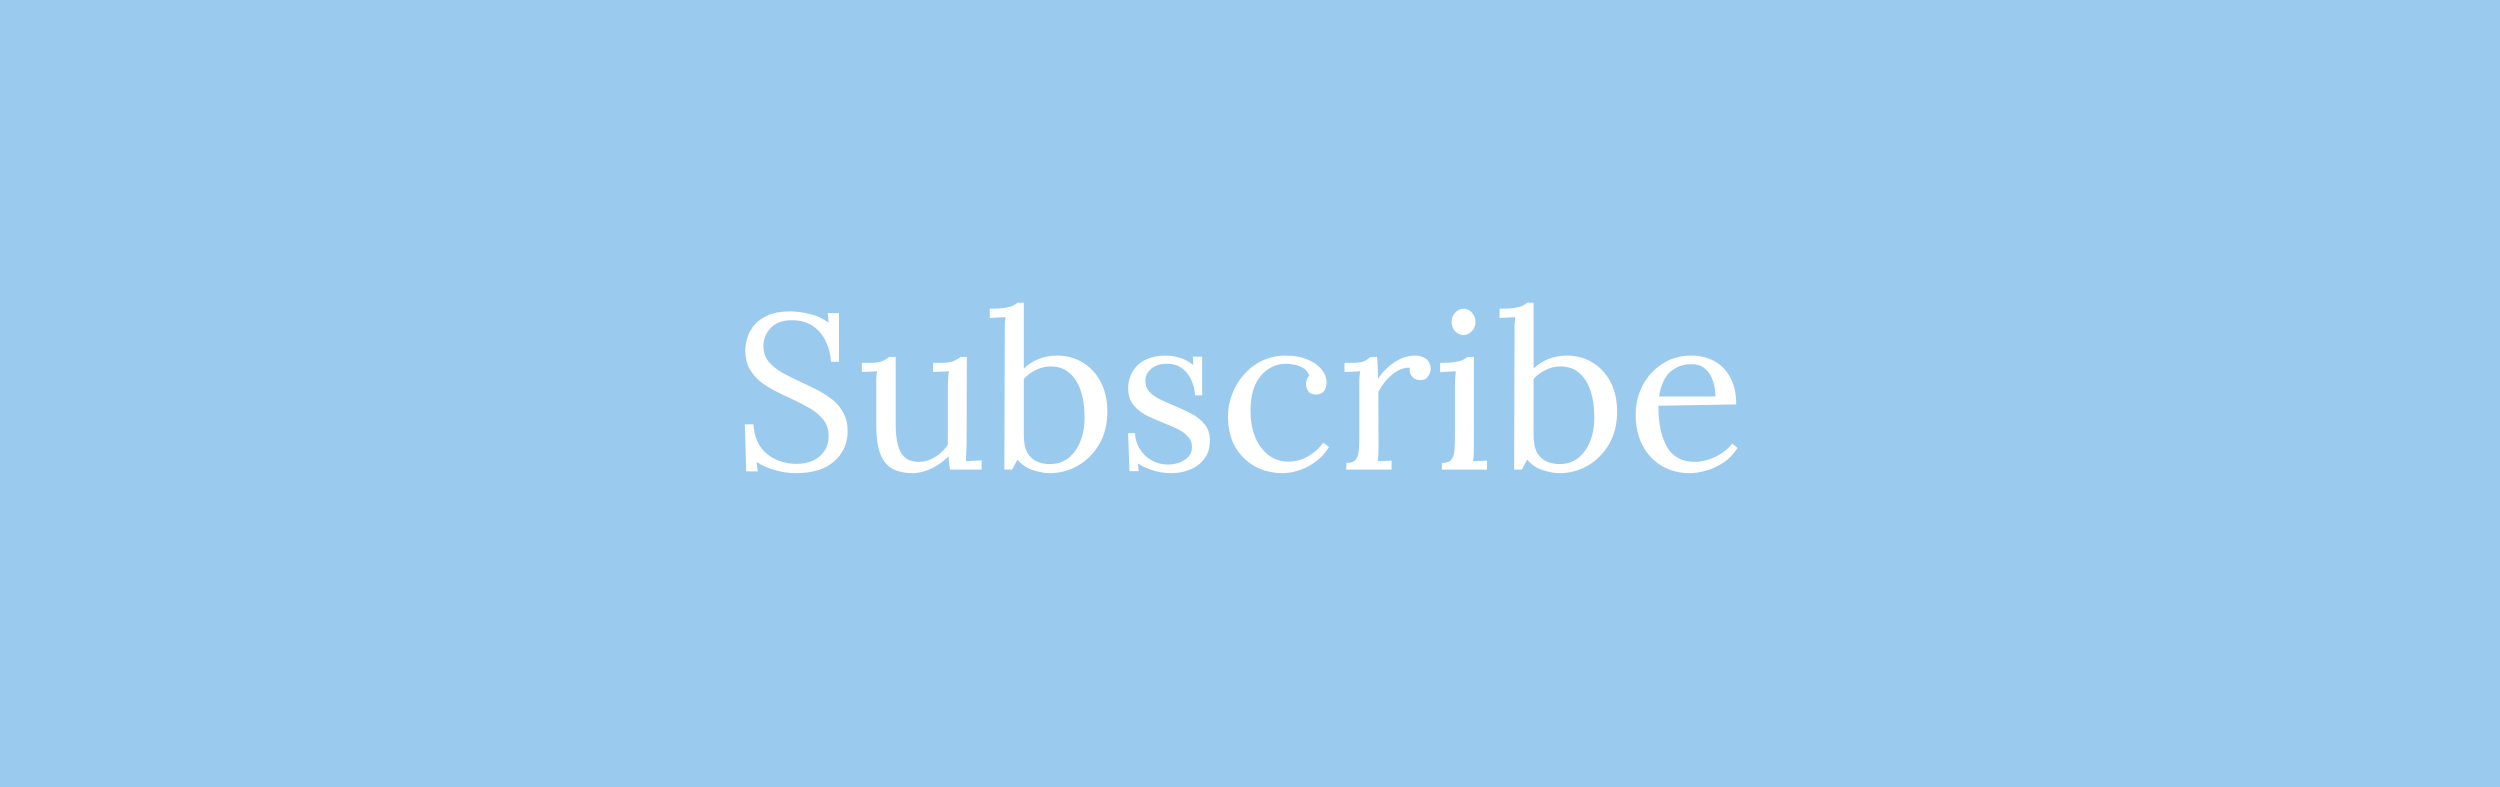 <?xml version="1.0" encoding="UTF-8"?> <svg xmlns="http://www.w3.org/2000/svg" width="181" height="57" viewBox="0 0 181 57" fill="none"><rect x="0" y="0" width="181" height="57" fill="#333333" stroke="none"/> <rect x="0.5" y="0.5" width="180" height="56" fill="#9ACBEF" stroke="#9ACBEF"></rect> <path d="M60.168 26.192C60.136 25.68 60.013 25.195 59.8 24.736C59.587 24.277 59.277 23.904 58.872 23.616C58.467 23.328 57.949 23.184 57.32 23.184C56.659 23.184 56.152 23.371 55.8 23.744C55.448 24.117 55.272 24.555 55.272 25.056C55.272 25.504 55.4 25.883 55.656 26.192C55.912 26.491 56.243 26.757 56.648 26.992C57.064 27.216 57.501 27.435 57.96 27.648C58.365 27.829 58.771 28.027 59.176 28.24C59.581 28.443 59.949 28.677 60.28 28.944C60.611 29.211 60.872 29.531 61.064 29.904C61.267 30.267 61.368 30.704 61.368 31.216C61.368 32.101 61.043 32.832 60.392 33.408C59.741 33.973 58.819 34.256 57.624 34.256C57.144 34.256 56.648 34.187 56.136 34.048C55.624 33.909 55.171 33.707 54.776 33.44L54.856 34.128H54.024L53.928 30.72H54.552C54.605 31.659 54.931 32.373 55.528 32.864C56.125 33.344 56.845 33.584 57.688 33.584C58.104 33.584 58.488 33.509 58.84 33.36C59.192 33.2 59.469 32.971 59.672 32.672C59.885 32.373 59.992 32.011 59.992 31.584C59.992 31.104 59.864 30.704 59.608 30.384C59.352 30.064 59.021 29.787 58.616 29.552C58.211 29.317 57.779 29.093 57.32 28.88C56.915 28.699 56.515 28.507 56.12 28.304C55.725 28.101 55.363 27.872 55.032 27.616C54.712 27.349 54.451 27.035 54.248 26.672C54.056 26.309 53.96 25.872 53.96 25.36C53.96 25.083 54.008 24.784 54.104 24.464C54.2 24.144 54.365 23.84 54.6 23.552C54.845 23.253 55.176 23.013 55.592 22.832C56.019 22.64 56.557 22.544 57.208 22.544C57.613 22.544 58.067 22.603 58.568 22.72C59.08 22.827 59.555 23.04 59.992 23.36L59.928 22.672H60.744V26.192H60.168ZM66.064 34.256C65.488 34.256 65.003 34.149 64.608 33.936C64.224 33.723 63.931 33.36 63.728 32.848C63.536 32.336 63.44 31.643 63.44 30.768V27.92C63.44 27.749 63.44 27.579 63.44 27.408C63.451 27.237 63.472 27.061 63.504 26.88C63.323 26.891 63.136 26.901 62.944 26.912C62.763 26.912 62.582 26.917 62.4 26.928V26.272H62.896C63.355 26.272 63.686 26.229 63.888 26.144C64.102 26.048 64.267 25.947 64.384 25.84H64.848V30.72C64.848 31.637 64.976 32.325 65.232 32.784C65.499 33.232 65.947 33.451 66.576 33.44C66.982 33.429 67.366 33.307 67.728 33.072C68.102 32.827 68.4 32.539 68.624 32.208V28.096C68.624 27.84 68.63 27.621 68.64 27.44C68.651 27.248 68.672 27.061 68.704 26.88C68.512 26.891 68.32 26.901 68.128 26.912C67.936 26.912 67.744 26.917 67.552 26.928V26.272H68.048C68.507 26.272 68.838 26.229 69.04 26.144C69.254 26.048 69.419 25.947 69.536 25.84H70L69.984 31.888C69.984 32.059 69.979 32.299 69.968 32.608C69.958 32.917 69.942 33.179 69.92 33.392C70.112 33.381 70.304 33.371 70.496 33.36C70.688 33.349 70.88 33.339 71.072 33.328V34H68.784C68.752 33.819 68.726 33.648 68.704 33.488C68.694 33.328 68.683 33.179 68.672 33.04C68.342 33.371 67.942 33.659 67.472 33.904C67.003 34.139 66.534 34.256 66.064 34.256ZM72.747 24C72.747 23.829 72.747 23.669 72.747 23.52C72.758 23.36 72.774 23.173 72.795 22.96C72.603 22.971 72.411 22.981 72.219 22.992C72.038 23.003 71.851 23.013 71.659 23.024V22.352C72.129 22.352 72.491 22.331 72.747 22.288C73.014 22.245 73.211 22.192 73.339 22.128C73.478 22.064 73.585 21.995 73.659 21.92H74.123V26.688C74.422 26.389 74.774 26.16 75.179 26C75.595 25.829 76.049 25.744 76.539 25.744C77.222 25.744 77.835 25.909 78.379 26.24C78.934 26.571 79.371 27.04 79.691 27.648C80.011 28.256 80.171 28.976 80.171 29.808C80.171 30.715 79.974 31.504 79.579 32.176C79.185 32.837 78.673 33.349 78.043 33.712C77.414 34.075 76.737 34.256 76.011 34.256C75.649 34.256 75.249 34.187 74.811 34.048C74.385 33.92 74.001 33.664 73.659 33.28L73.275 34H72.715L72.747 24ZM74.123 31.488C74.123 32.053 74.214 32.491 74.395 32.8C74.577 33.099 74.811 33.307 75.099 33.424C75.387 33.541 75.691 33.6 76.011 33.6C76.779 33.6 77.387 33.285 77.835 32.656C78.294 32.027 78.523 31.211 78.523 30.208C78.523 29.483 78.433 28.848 78.251 28.304C78.07 27.749 77.798 27.317 77.435 27.008C77.073 26.688 76.614 26.528 76.059 26.528C75.707 26.528 75.355 26.613 75.003 26.784C74.662 26.944 74.369 27.163 74.123 27.44V31.488ZM84.828 34.256C84.294 34.256 83.82 34.181 83.404 34.032C82.988 33.893 82.646 33.733 82.38 33.552L82.444 34.112H81.772L81.676 31.36H82.172C82.193 31.797 82.316 32.192 82.54 32.544C82.764 32.885 83.052 33.152 83.404 33.344C83.756 33.536 84.134 33.632 84.54 33.632C84.817 33.632 85.089 33.589 85.356 33.504C85.622 33.408 85.846 33.269 86.028 33.088C86.209 32.896 86.3 32.656 86.3 32.368C86.3 32.069 86.209 31.824 86.028 31.632C85.857 31.429 85.628 31.253 85.34 31.104C85.052 30.955 84.742 30.816 84.412 30.688C83.985 30.517 83.558 30.336 83.132 30.144C82.716 29.941 82.369 29.68 82.092 29.36C81.814 29.029 81.676 28.597 81.676 28.064C81.676 27.84 81.718 27.595 81.804 27.328C81.889 27.061 82.033 26.811 82.236 26.576C82.438 26.331 82.716 26.133 83.068 25.984C83.42 25.824 83.868 25.744 84.412 25.744C84.7 25.744 85.02 25.792 85.372 25.888C85.724 25.984 86.065 26.165 86.396 26.432L86.364 25.824H87.036V28.624H86.524C86.502 28.251 86.417 27.893 86.268 27.552C86.118 27.2 85.9 26.912 85.612 26.688C85.324 26.453 84.95 26.336 84.492 26.336C84.001 26.336 83.617 26.459 83.34 26.704C83.062 26.949 82.924 27.232 82.924 27.552C82.924 27.883 83.025 28.16 83.228 28.384C83.441 28.597 83.713 28.784 84.044 28.944C84.374 29.104 84.726 29.259 85.1 29.408C85.505 29.579 85.9 29.765 86.284 29.968C86.668 30.171 86.982 30.427 87.228 30.736C87.473 31.035 87.596 31.424 87.596 31.904C87.596 32.437 87.457 32.88 87.18 33.232C86.913 33.584 86.566 33.84 86.14 34C85.724 34.171 85.286 34.256 84.828 34.256ZM92.858 34.256C92.143 34.256 91.482 34.096 90.874 33.776C90.277 33.445 89.797 32.976 89.434 32.368C89.082 31.749 88.906 31.008 88.906 30.144C88.906 29.589 89.007 29.051 89.21 28.528C89.413 28.005 89.695 27.536 90.058 27.12C90.431 26.693 90.874 26.357 91.386 26.112C91.898 25.867 92.463 25.744 93.082 25.744C93.679 25.744 94.197 25.835 94.634 26.016C95.082 26.197 95.429 26.437 95.674 26.736C95.919 27.035 96.042 27.36 96.042 27.712C96.042 27.947 95.978 28.149 95.85 28.32C95.722 28.48 95.535 28.56 95.29 28.56C95.023 28.571 94.831 28.491 94.714 28.32C94.607 28.139 94.554 27.979 94.554 27.84C94.554 27.733 94.57 27.627 94.602 27.52C94.634 27.403 94.698 27.296 94.794 27.2C94.709 26.944 94.559 26.757 94.346 26.64C94.133 26.512 93.909 26.432 93.674 26.4C93.45 26.357 93.263 26.336 93.114 26.336C92.389 26.336 91.775 26.629 91.274 27.216C90.783 27.792 90.538 28.635 90.538 29.744C90.538 30.459 90.65 31.093 90.874 31.648C91.109 32.203 91.434 32.64 91.85 32.96C92.266 33.269 92.746 33.424 93.29 33.424C93.791 33.424 94.271 33.291 94.73 33.024C95.189 32.757 95.546 32.432 95.802 32.048L96.218 32.368C95.941 32.816 95.605 33.179 95.21 33.456C94.826 33.733 94.426 33.936 94.01 34.064C93.605 34.192 93.221 34.256 92.858 34.256ZM97.47 33.52C97.8 33.52 98.03 33.44 98.158 33.28C98.286 33.109 98.36 32.88 98.382 32.592C98.403 32.293 98.414 31.952 98.414 31.568V27.92C98.414 27.749 98.414 27.579 98.414 27.408C98.424 27.237 98.446 27.061 98.478 26.88C98.286 26.891 98.094 26.901 97.902 26.912C97.72 26.912 97.534 26.917 97.342 26.928V26.272H97.838C98.296 26.272 98.611 26.229 98.782 26.144C98.963 26.048 99.112 25.947 99.23 25.84H99.694C99.715 26.011 99.731 26.224 99.742 26.48C99.752 26.725 99.763 27.04 99.774 27.424C99.934 27.157 100.152 26.896 100.43 26.64C100.707 26.384 101.016 26.171 101.358 26C101.71 25.829 102.078 25.744 102.462 25.744C102.76 25.744 103.022 25.824 103.246 25.984C103.47 26.144 103.582 26.4 103.582 26.752C103.582 26.891 103.518 27.056 103.39 27.248C103.272 27.44 103.07 27.531 102.782 27.52C102.547 27.509 102.36 27.419 102.222 27.248C102.083 27.067 102.03 26.859 102.062 26.624C101.656 26.603 101.246 26.757 100.83 27.088C100.414 27.419 100.067 27.845 99.79 28.368L99.806 32.304C99.806 32.517 99.8 32.709 99.79 32.88C99.79 33.04 99.774 33.211 99.742 33.392C99.912 33.381 100.078 33.376 100.238 33.376C100.408 33.365 100.579 33.355 100.75 33.344V34H97.47V33.52ZM104.392 33.52C104.722 33.52 104.952 33.44 105.08 33.28C105.208 33.109 105.282 32.88 105.304 32.592C105.325 32.293 105.336 31.952 105.336 31.568V27.92C105.336 27.749 105.341 27.589 105.352 27.44C105.362 27.28 105.378 27.093 105.4 26.88C105.208 26.891 105.016 26.901 104.824 26.912C104.642 26.923 104.456 26.933 104.264 26.944V26.272C104.733 26.272 105.096 26.251 105.352 26.208C105.608 26.165 105.8 26.112 105.928 26.048C106.066 25.984 106.173 25.915 106.248 25.84H106.712V32.304C106.712 32.517 106.706 32.709 106.696 32.88C106.696 33.04 106.68 33.211 106.648 33.392C106.818 33.381 106.984 33.376 107.144 33.376C107.314 33.365 107.485 33.355 107.656 33.344V34H104.392V33.52ZM105.944 24.256C105.72 24.256 105.522 24.165 105.352 23.984C105.181 23.803 105.096 23.579 105.096 23.312C105.096 23.045 105.181 22.821 105.352 22.64C105.533 22.448 105.736 22.352 105.96 22.352C106.205 22.352 106.408 22.448 106.568 22.64C106.738 22.821 106.824 23.045 106.824 23.312C106.824 23.579 106.733 23.803 106.552 23.984C106.381 24.165 106.178 24.256 105.944 24.256ZM109.654 24C109.654 23.829 109.654 23.669 109.654 23.52C109.664 23.36 109.68 23.173 109.702 22.96C109.51 22.971 109.318 22.981 109.126 22.992C108.944 23.003 108.758 23.013 108.566 23.024V22.352C109.035 22.352 109.398 22.331 109.654 22.288C109.92 22.245 110.118 22.192 110.246 22.128C110.384 22.064 110.491 21.995 110.566 21.92H111.03V26.688C111.328 26.389 111.68 26.16 112.086 26C112.502 25.829 112.955 25.744 113.446 25.744C114.128 25.744 114.742 25.909 115.286 26.24C115.84 26.571 116.278 27.04 116.598 27.648C116.918 28.256 117.078 28.976 117.078 29.808C117.078 30.715 116.88 31.504 116.486 32.176C116.091 32.837 115.579 33.349 114.95 33.712C114.32 34.075 113.643 34.256 112.918 34.256C112.555 34.256 112.155 34.187 111.718 34.048C111.291 33.92 110.907 33.664 110.566 33.28L110.182 34H109.622L109.654 24ZM111.03 31.488C111.03 32.053 111.12 32.491 111.302 32.8C111.483 33.099 111.718 33.307 112.006 33.424C112.294 33.541 112.598 33.6 112.918 33.6C113.686 33.6 114.294 33.285 114.742 32.656C115.2 32.027 115.43 31.211 115.43 30.208C115.43 29.483 115.339 28.848 115.158 28.304C114.976 27.749 114.704 27.317 114.342 27.008C113.979 26.688 113.52 26.528 112.966 26.528C112.614 26.528 112.262 26.613 111.91 26.784C111.568 26.944 111.275 27.163 111.03 27.44V31.488ZM122.326 34.256C121.59 34.256 120.923 34.085 120.326 33.744C119.739 33.392 119.275 32.901 118.934 32.272C118.593 31.632 118.422 30.88 118.422 30.016C118.422 29.269 118.587 28.571 118.918 27.92C119.259 27.269 119.734 26.747 120.342 26.352C120.95 25.947 121.654 25.744 122.454 25.744C123.051 25.744 123.595 25.872 124.086 26.128C124.577 26.384 124.966 26.773 125.254 27.296C125.553 27.819 125.702 28.48 125.702 29.28L120.07 29.376C120.059 30.603 120.262 31.589 120.678 32.336C121.094 33.072 121.771 33.44 122.71 33.44C123.041 33.44 123.377 33.381 123.718 33.264C124.07 33.147 124.395 32.987 124.694 32.784C124.993 32.581 125.233 32.357 125.414 32.112L125.798 32.432C125.51 32.88 125.163 33.237 124.758 33.504C124.353 33.771 123.937 33.963 123.51 34.08C123.083 34.197 122.689 34.256 122.326 34.256ZM120.118 28.704H124.198C124.198 28.32 124.139 27.952 124.022 27.6C123.915 27.237 123.734 26.944 123.478 26.72C123.222 26.485 122.886 26.368 122.47 26.368C121.851 26.368 121.334 26.555 120.918 26.928C120.513 27.291 120.246 27.883 120.118 28.704Z" fill="white"></path> </svg> 